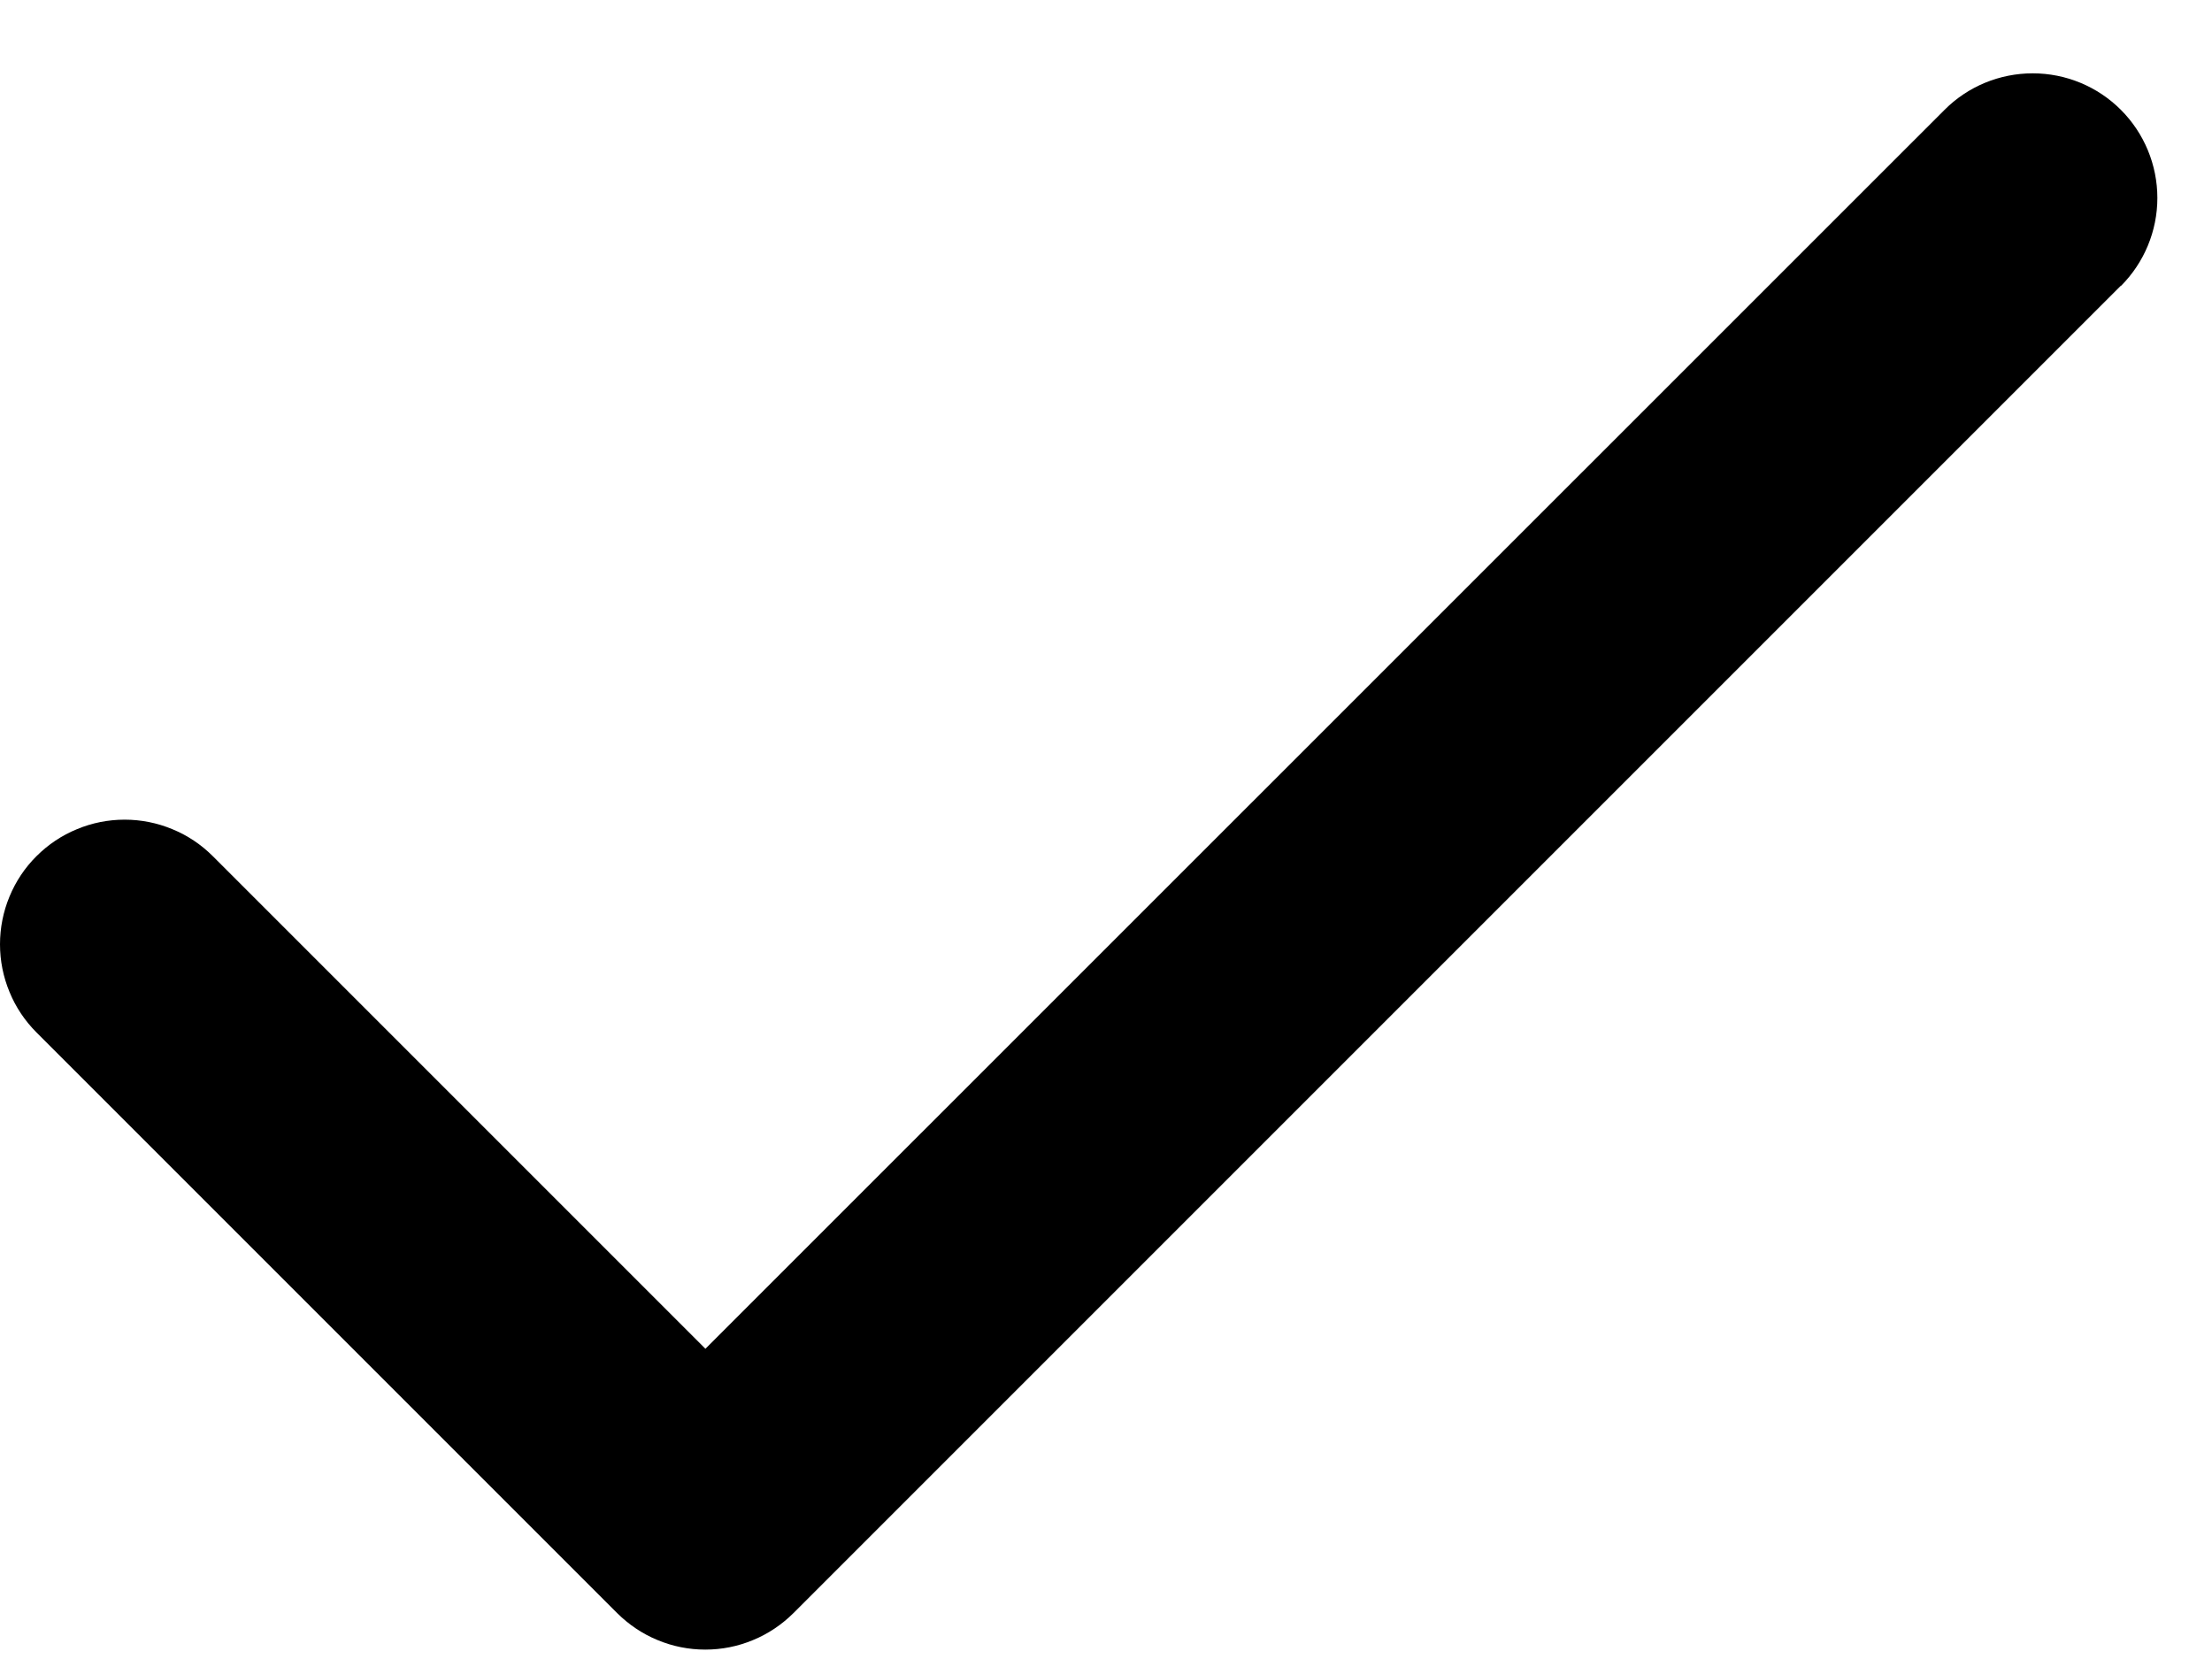 <svg width="20" height="15" viewBox="0 0 20 15" fill="none" xmlns="http://www.w3.org/2000/svg">
<path d="M19.174 2.585L7.174 14.585C7.069 14.689 6.945 14.773 6.808 14.829C6.672 14.886 6.525 14.915 6.377 14.915C6.229 14.915 6.082 14.886 5.946 14.829C5.809 14.773 5.685 14.689 5.58 14.585L0.33 9.335C0.225 9.23 0.142 9.106 0.086 8.969C0.029 8.832 1.55936e-09 8.686 0 8.538C-1.55936e-09 8.39 0.029 8.243 0.086 8.106C0.142 7.97 0.225 7.845 0.33 7.741C0.435 7.636 0.559 7.553 0.696 7.497C0.832 7.44 0.979 7.411 1.127 7.411C1.275 7.411 1.421 7.44 1.558 7.497C1.695 7.553 1.819 7.636 1.924 7.741L6.378 12.195L17.582 0.993C17.793 0.781 18.08 0.663 18.379 0.663C18.678 0.663 18.964 0.781 19.176 0.993C19.387 1.204 19.506 1.491 19.506 1.79C19.506 2.088 19.387 2.375 19.176 2.586L19.174 2.585Z" fill="black"/>
</svg>
